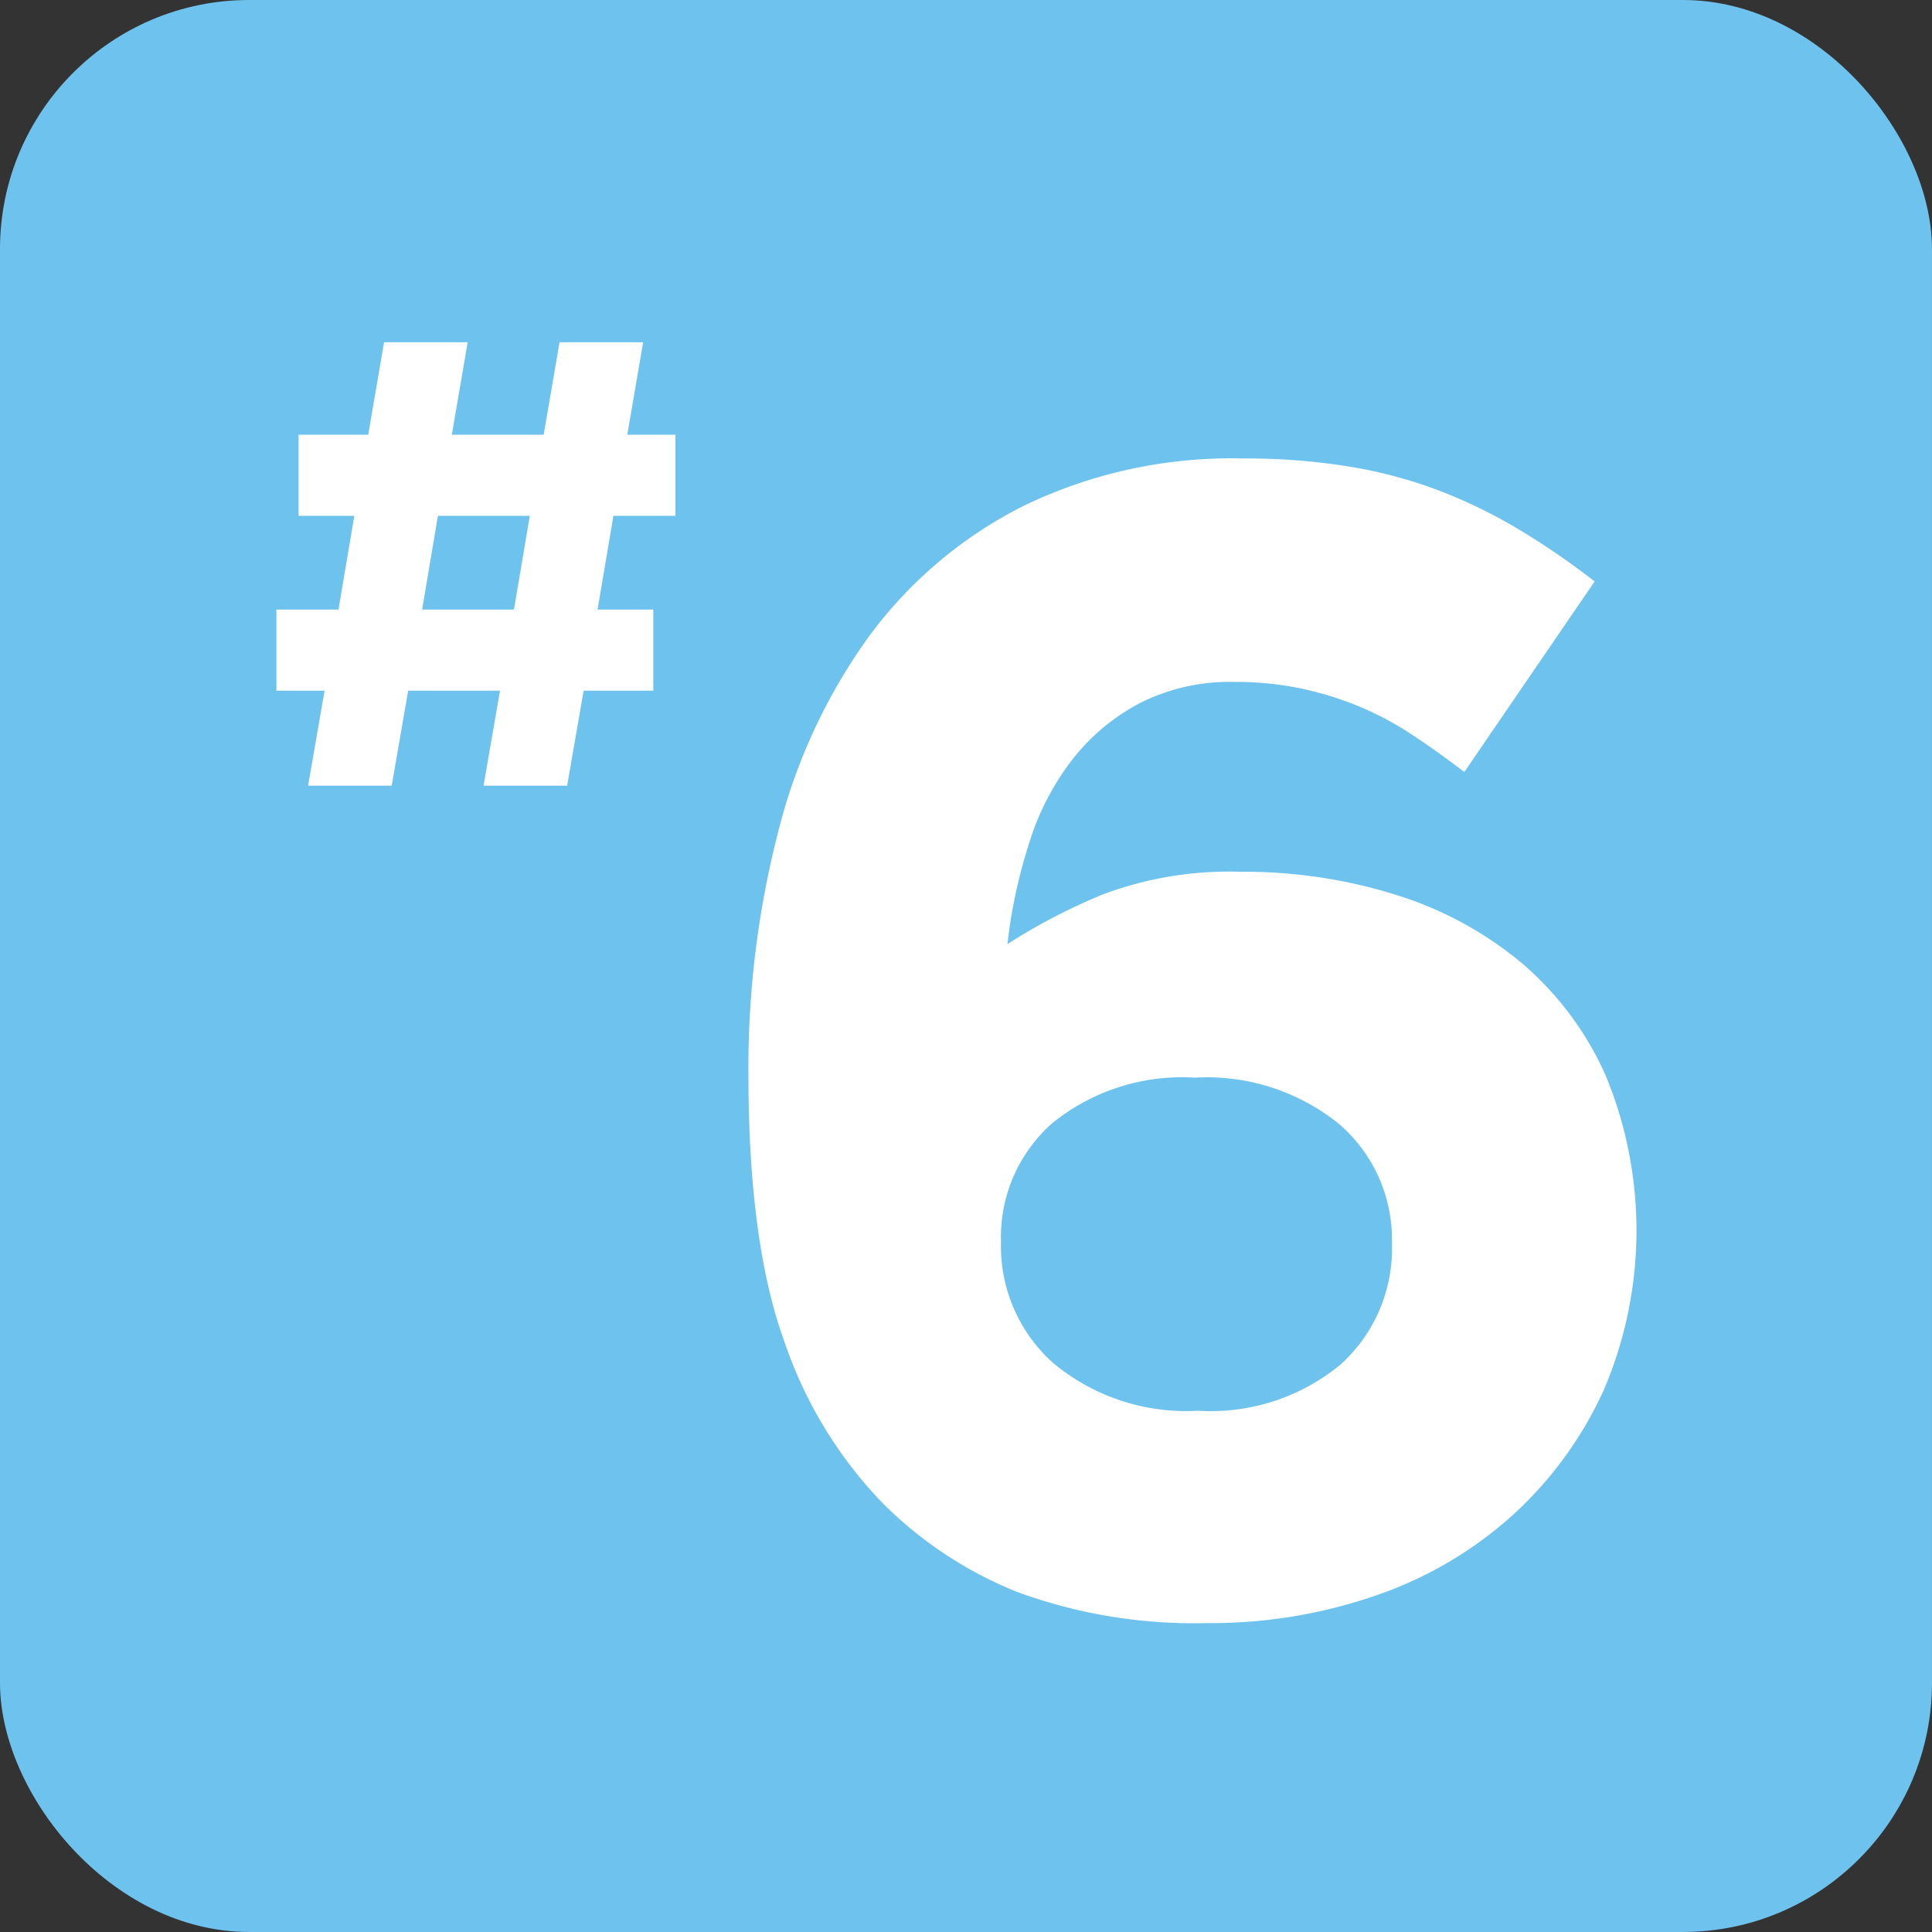 <svg xmlns="http://www.w3.org/2000/svg" width="93.072" height="93.072" viewBox="0 0 93.072 93.072">
  <rect x="0" y="0" width="93.072" height="93.072" fill="#333333" stroke="none"/>
  <g id="グループ_17" data-name="グループ 17" transform="translate(-1530.717 -1125.65)">
    <rect id="長方形_6" data-name="長方形 6" width="93.071" height="93.071" rx="12" transform="translate(1530.717 1125.65)" fill="#6ec3ee"/>
    <g id="グループ_15" data-name="グループ 15">
      <path id="パス_237" data-name="パス 237" d="M1560.268,1150.5l-.764,4.515h2.685v3.907h-3.356l-.794,4.577h-4.027l.793-4.577h-4.425l-.793,4.577h-4.028l.794-4.577h-2.32v-3.907h2.99l.763-4.515H1545.1v-3.907h3.356l.763-4.455h4.028l-.764,4.455h4.425l.764-4.455h4.027l-.763,4.455h2.32v3.907Zm-8.454,0-.762,4.515h4.425l.762-4.515Z" fill="#fff"/>
    </g>
    <g id="グループ_16" data-name="グループ 16">
      <path id="パス_238" data-name="パス 238" d="M1601.26,1162.839q-1.319-1.007-2.558-1.821a15.345,15.345,0,0,0-2.557-1.356,16.041,16.041,0,0,0-2.791-.853,15.534,15.534,0,0,0-3.177-.309,9.655,9.655,0,0,0-4.456.974,10.039,10.039,0,0,0-3.255,2.652,12.62,12.62,0,0,0-2.131,4.016,24.905,24.905,0,0,0-1.085,4.99,28.589,28.589,0,0,1,4.611-2.4,17.331,17.331,0,0,1,6.626-1.085,24.421,24.421,0,0,1,7.518,1.124,17.564,17.564,0,0,1,6.045,3.294,15.236,15.236,0,0,1,4.03,5.425,19.524,19.524,0,0,1-.116,15.151,18.5,18.5,0,0,1-4.341,5.968,19.04,19.04,0,0,1-6.549,3.875,24.272,24.272,0,0,1-8.215,1.356,24.729,24.729,0,0,1-9.067-1.472,19.239,19.239,0,0,1-6.587-4.34,20.819,20.819,0,0,1-4.689-7.712q-1.743-4.767-1.744-12.9a45.623,45.623,0,0,1,1.434-11.7,27.49,27.49,0,0,1,4.379-9.416,20.863,20.863,0,0,1,7.439-6.278,22.979,22.979,0,0,1,10.54-2.286,31.366,31.366,0,0,1,5.116.385,22.37,22.37,0,0,1,4.34,1.154,24.71,24.71,0,0,1,3.875,1.886,36.733,36.733,0,0,1,3.642,2.5Zm-6.018,16.973a10.113,10.113,0,0,0-6.964-2.247,9.927,9.927,0,0,0-6.887,2.208,7.315,7.315,0,0,0-2.452,5.7,7.536,7.536,0,0,0,2.529,5.852,10.008,10.008,0,0,0,6.966,2.286,9.812,9.812,0,0,0,6.886-2.247,7.523,7.523,0,0,0,2.452-5.813A7.333,7.333,0,0,0,1595.242,1179.812Z" fill="#fff"/>
    </g>
  </g>
</svg>
